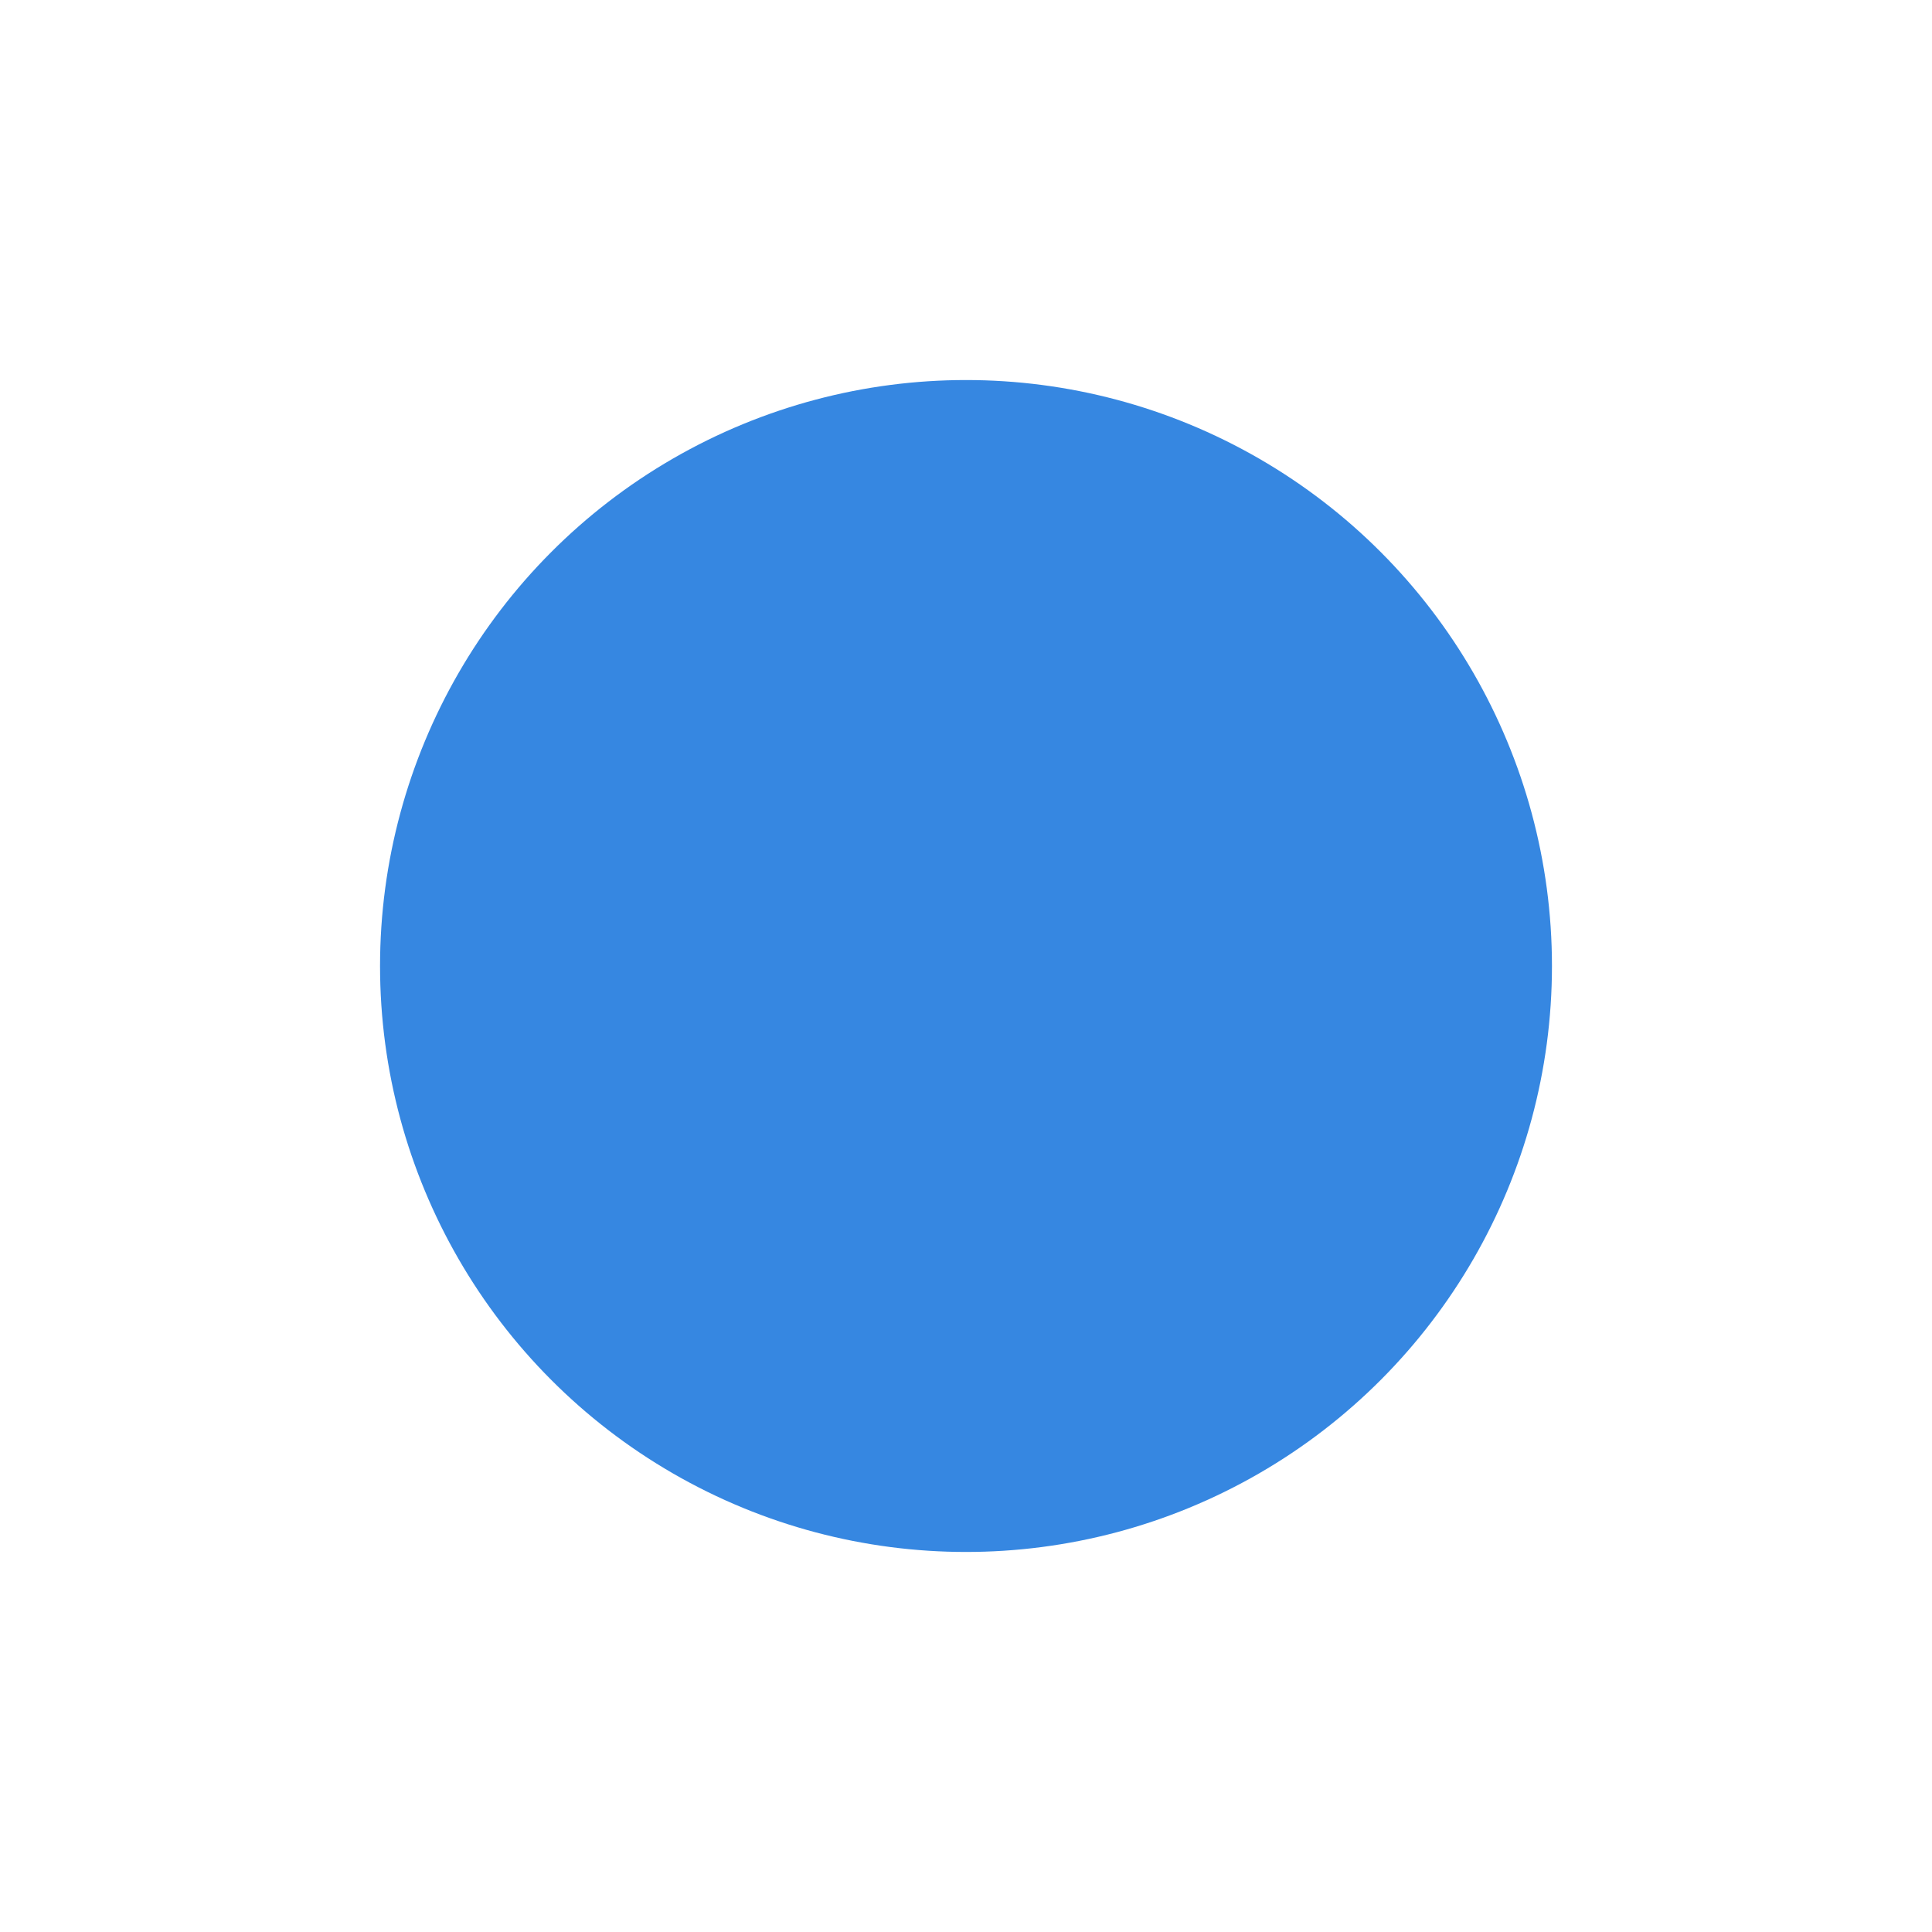 <?xml version="1.0" encoding="UTF-8"?> <svg xmlns="http://www.w3.org/2000/svg" width="2613" height="2613" viewBox="0 0 2613 2613" fill="none"><g filter="url(#filter0_f_103_221)"><circle cx="1306.5" cy="1306.5" r="792.5" fill="#3687E1"></circle></g><defs><filter id="filter0_f_103_221" x="0" y="0" width="2613" height="2613" filterUnits="userSpaceOnUse" color-interpolation-filters="sRGB"><feFlood flood-opacity="0" result="BackgroundImageFix"></feFlood><feBlend mode="normal" in="SourceGraphic" in2="BackgroundImageFix" result="shape"></feBlend><feGaussianBlur stdDeviation="257" result="effect1_foregroundBlur_103_221"></feGaussianBlur></filter></defs></svg> 